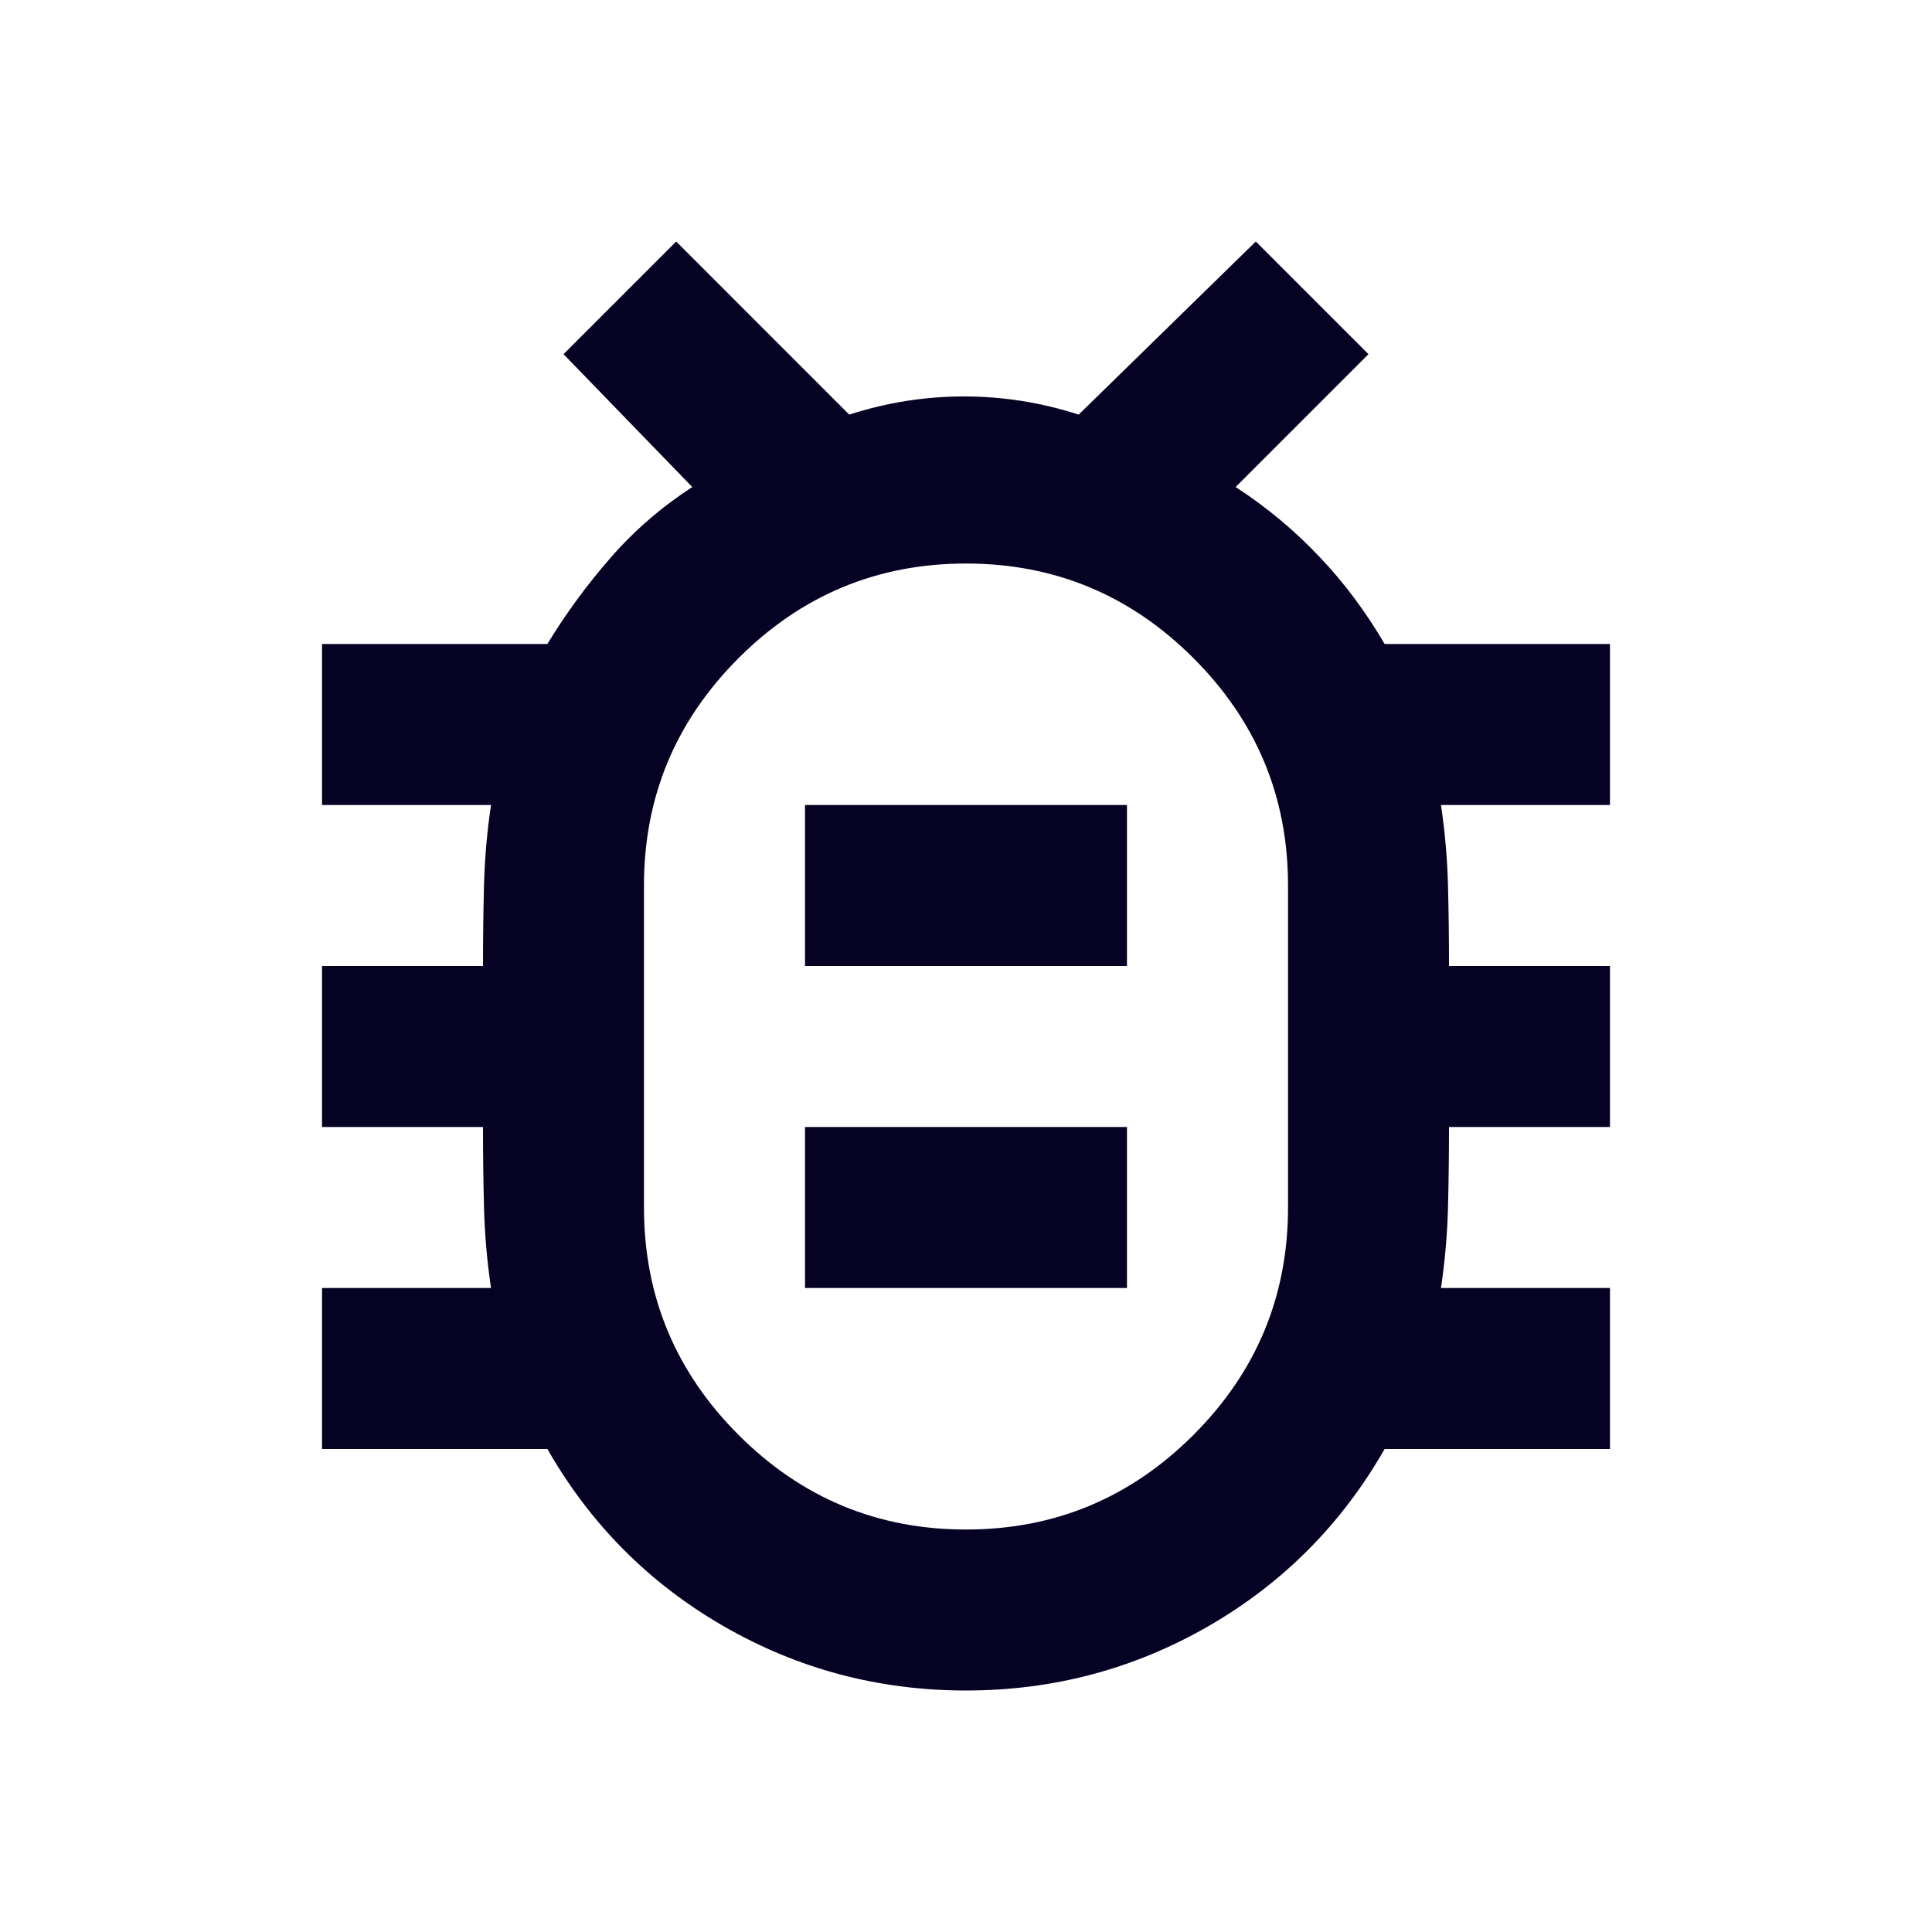 <?xml version="1.0" encoding="UTF-8"?> <svg xmlns="http://www.w3.org/2000/svg" width="25" height="25" viewBox="0 0 25 25" fill="none"><mask id="mask0_2_491" style="mask-type:alpha" maskUnits="userSpaceOnUse" x="0" y="0" width="25" height="25"><rect width="25" height="25" fill="#D9D9D9"></rect></mask><g mask="url(#mask0_2_491)"><path d="M12.5 19.792C13.646 19.792 14.627 19.384 15.443 18.568C16.259 17.752 16.667 16.771 16.667 15.625V11.458C16.667 10.312 16.259 9.332 15.443 8.516C14.627 7.7 13.646 7.292 12.5 7.292C11.354 7.292 10.373 7.7 9.557 8.516C8.741 9.332 8.333 10.312 8.333 11.458V15.625C8.333 16.771 8.741 17.752 9.557 18.568C10.373 19.384 11.354 19.792 12.5 19.792ZM10.417 16.667H14.583V14.583H10.417V16.667ZM10.417 12.5H14.583V10.417H10.417V12.5ZM12.5 21.875C11.371 21.875 10.325 21.597 9.362 21.042C8.398 20.486 7.639 19.722 7.083 18.75H4.167V16.667H6.354C6.302 16.319 6.272 15.972 6.263 15.625C6.254 15.278 6.25 14.931 6.25 14.583H4.167V12.5H6.25C6.25 12.153 6.254 11.806 6.263 11.458C6.272 11.111 6.302 10.764 6.354 10.417H4.167V8.333H7.083C7.326 7.934 7.6 7.561 7.904 7.214C8.207 6.866 8.559 6.562 8.958 6.302L7.292 4.583L8.75 3.125L10.989 5.365C11.476 5.208 11.97 5.13 12.474 5.13C12.977 5.13 13.472 5.208 13.958 5.365L16.25 3.125L17.708 4.583L15.989 6.302C16.389 6.562 16.749 6.862 17.07 7.201C17.392 7.539 17.674 7.917 17.917 8.333H20.833V10.417H18.646C18.698 10.764 18.728 11.111 18.737 11.458C18.746 11.806 18.75 12.153 18.75 12.5H20.833V14.583H18.75C18.75 14.931 18.746 15.278 18.737 15.625C18.728 15.972 18.698 16.319 18.646 16.667H20.833V18.75H17.917C17.361 19.722 16.602 20.486 15.638 21.042C14.674 21.597 13.628 21.875 12.5 21.875Z" fill="#050224"></path></g></svg> 